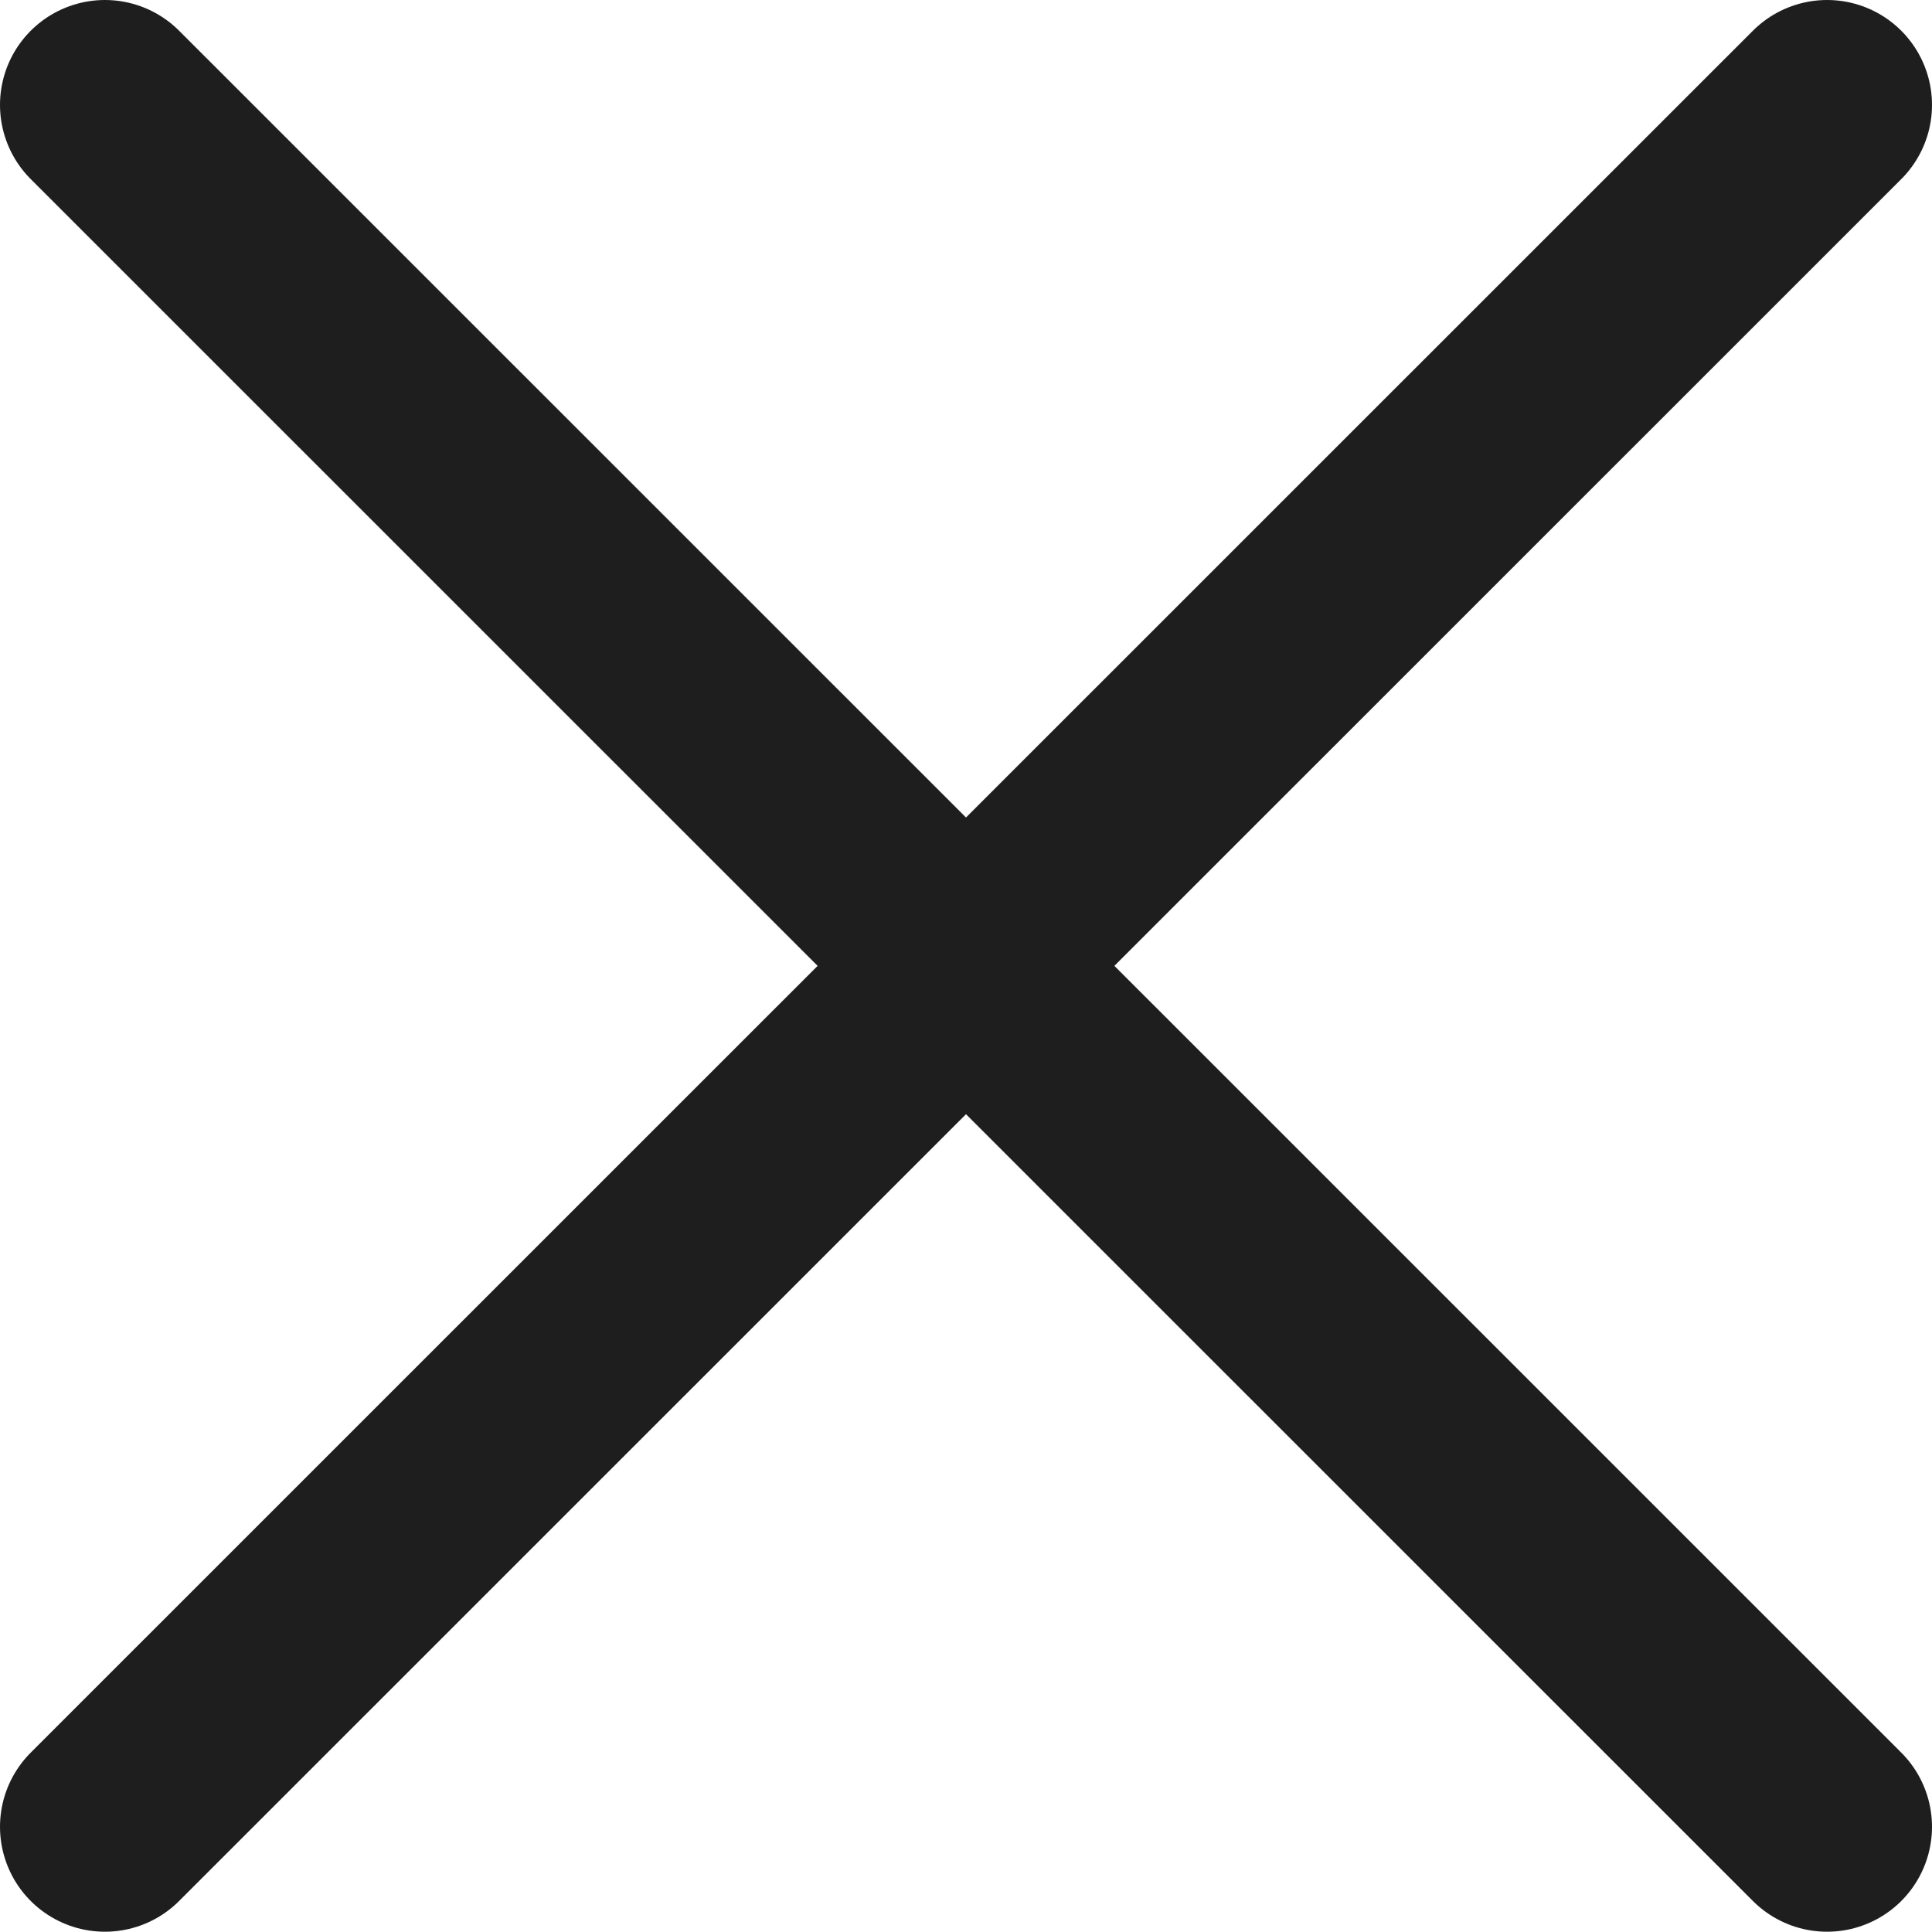 <?xml version="1.0" encoding="utf-8"?>
<!-- Generator: Adobe Illustrator 16.0.0, SVG Export Plug-In . SVG Version: 6.00 Build 0)  -->
<!DOCTYPE svg PUBLIC "-//W3C//DTD SVG 1.1//EN" "http://www.w3.org/Graphics/SVG/1.1/DTD/svg11.dtd">
<svg version="1.1" id="Layer_1" xmlns="http://www.w3.org/2000/svg" xmlns:xlink="http://www.w3.org/1999/xlink" x="0px" y="0px"
	 width="13.811px" height="13.809px" viewBox="0 0 13.811 13.809" enable-background="new 0 0 13.811 13.809" xml:space="preserve">
<g id="XMLID_85_">
	
		<line id="XMLID_89_" fill="none" stroke="#1E1E1E" stroke-width="1.5" stroke-linecap="round" stroke-linejoin="round" stroke-miterlimit="10" x1="0.75" y1="0.75" x2="13.061" y2="13.059"/>
	
		<line id="XMLID_88_" fill="none" stroke="#1E1E1E" stroke-width="1.5" stroke-linecap="round" stroke-linejoin="round" stroke-miterlimit="10" x1="13.061" y1="0.75" x2="0.75" y2="13.059"/>
</g>
</svg>
